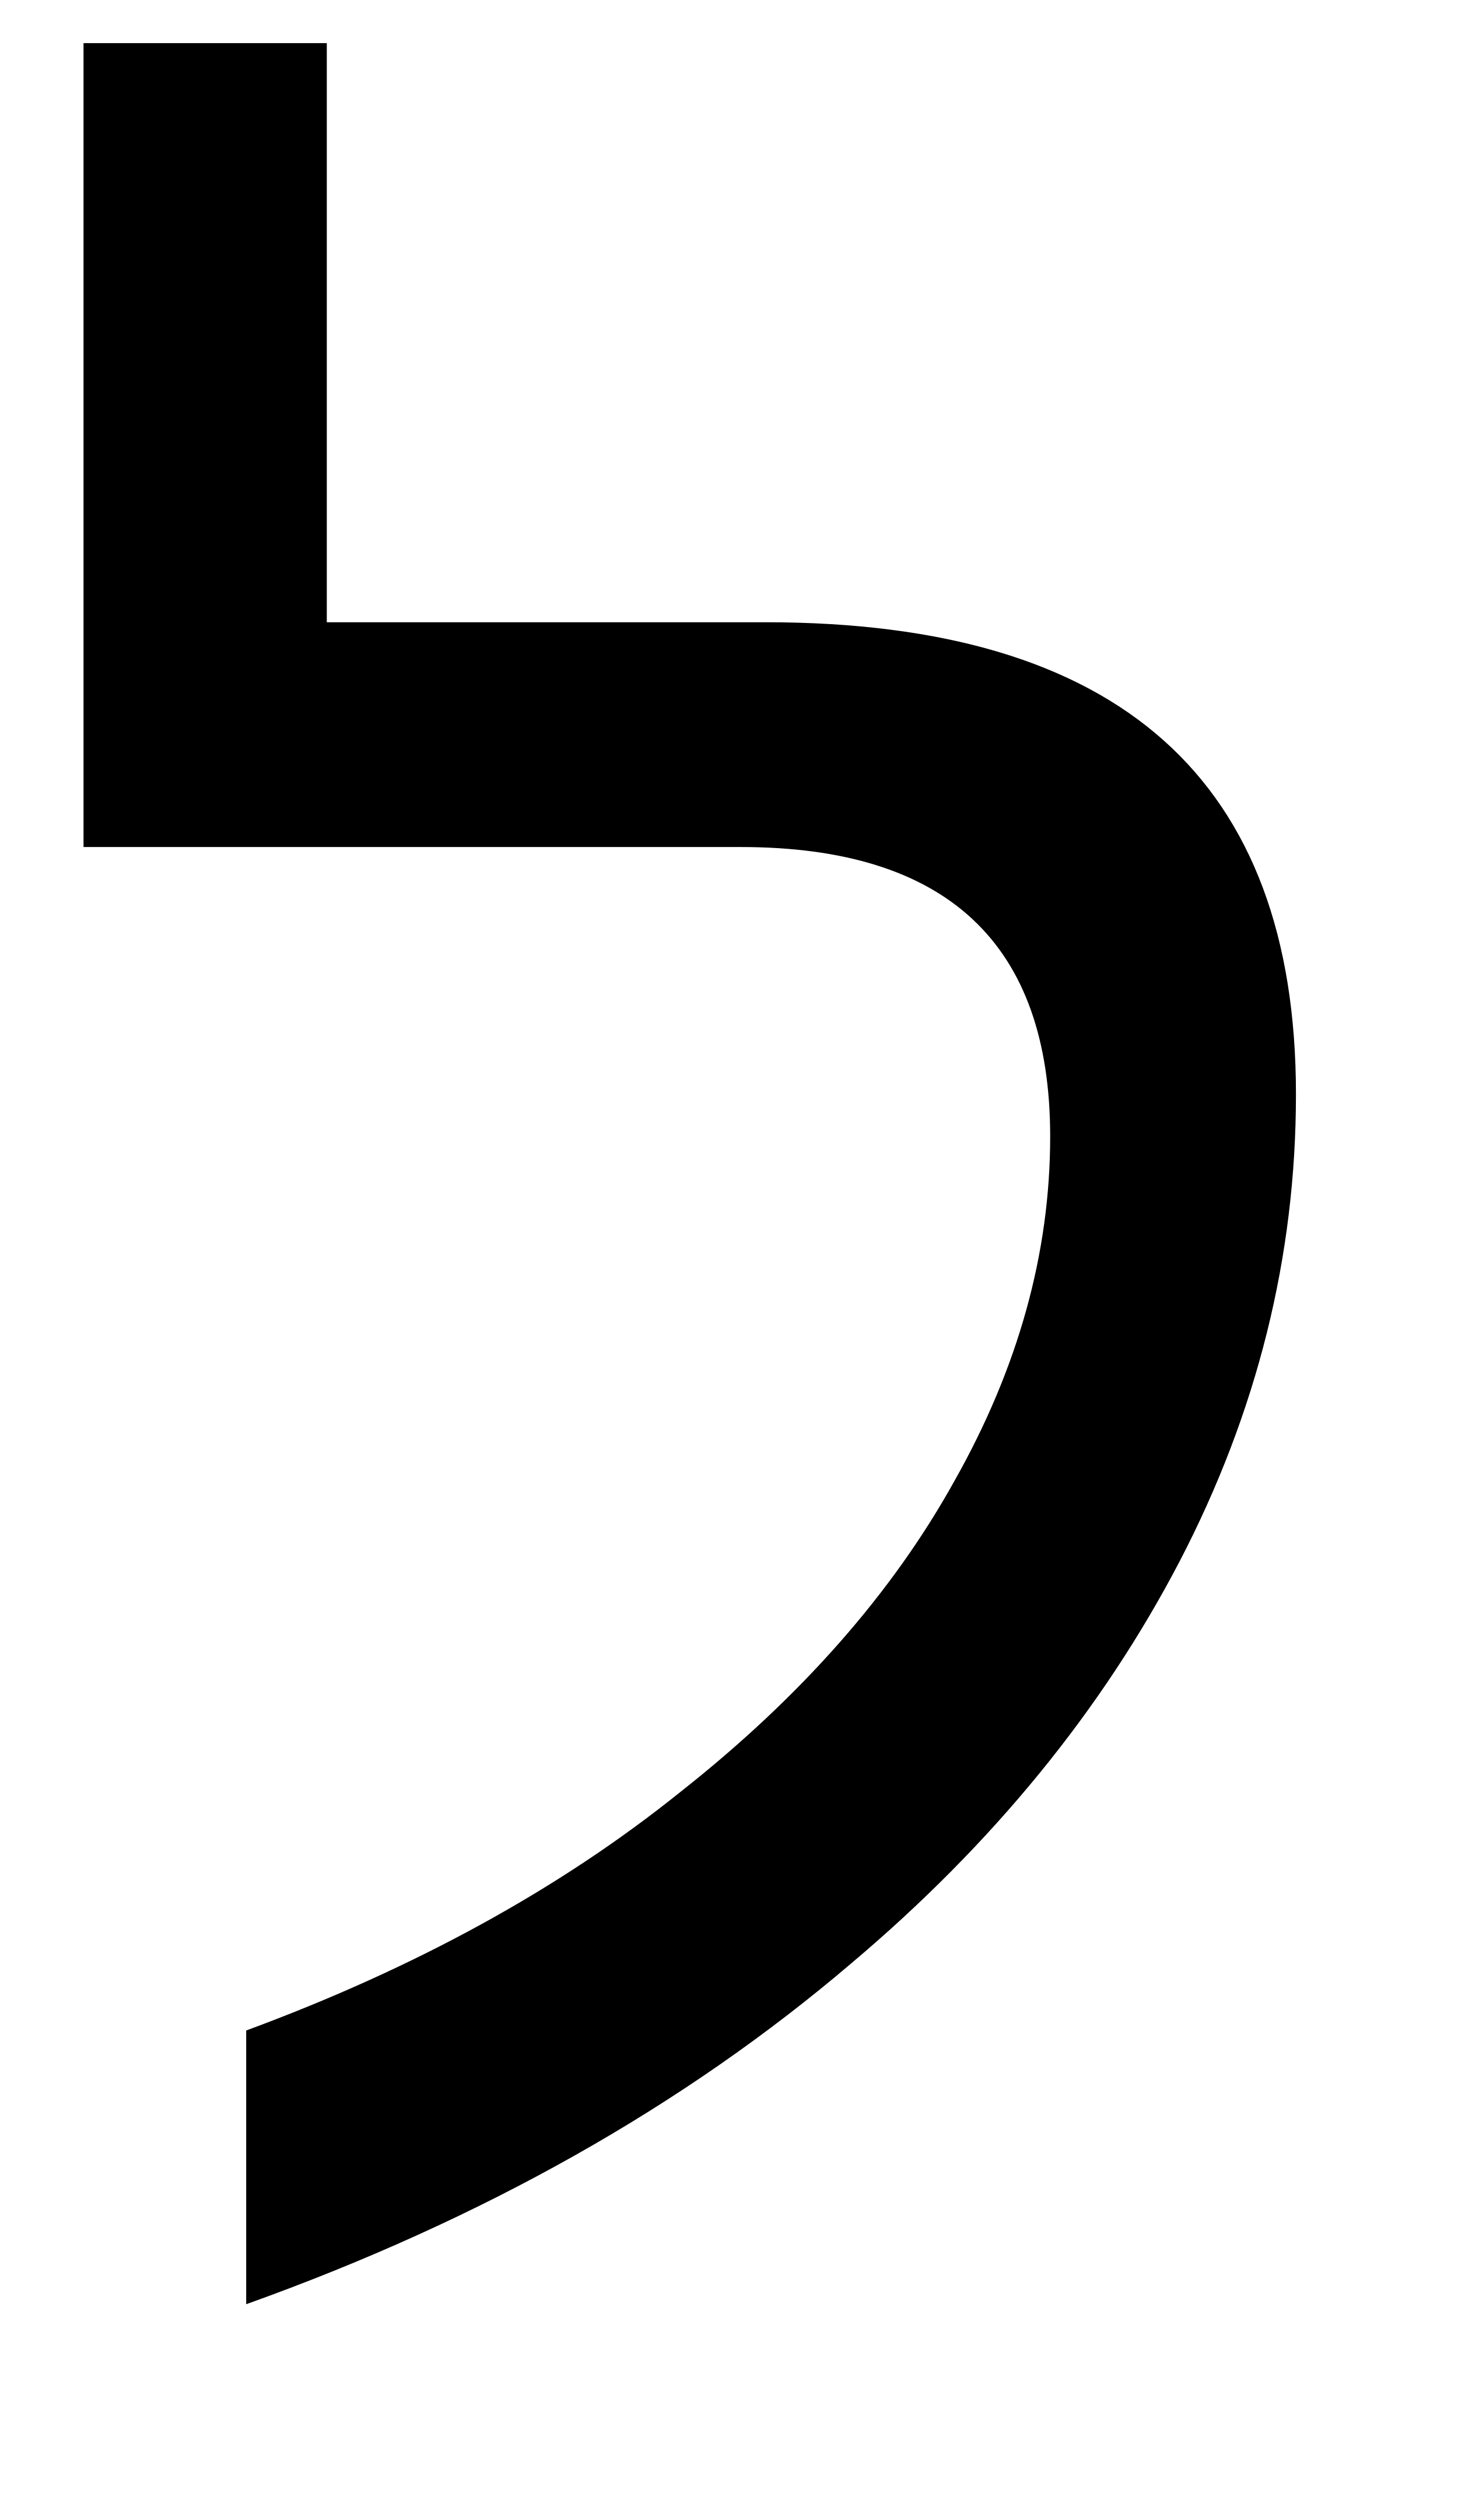 <svg width="7" height="12" viewBox="0 0 7 12" fill="none" xmlns="http://www.w3.org/2000/svg">
<path d="M1.182 9.747C1.995 9.447 2.689 9.066 3.264 8.604C3.844 8.147 4.284 7.648 4.584 7.106C4.889 6.565 5.042 6.015 5.042 5.456C5.042 4.529 4.546 4.066 3.556 4.066H0.401V0.207H1.569V2.987H3.677C5.374 2.987 6.222 3.742 6.222 5.253C6.222 6.032 6.036 6.778 5.664 7.494C5.291 8.209 4.766 8.852 4.089 9.423C3.285 10.109 2.316 10.655 1.182 11.061V9.747Z" fill="black"/>
</svg>
